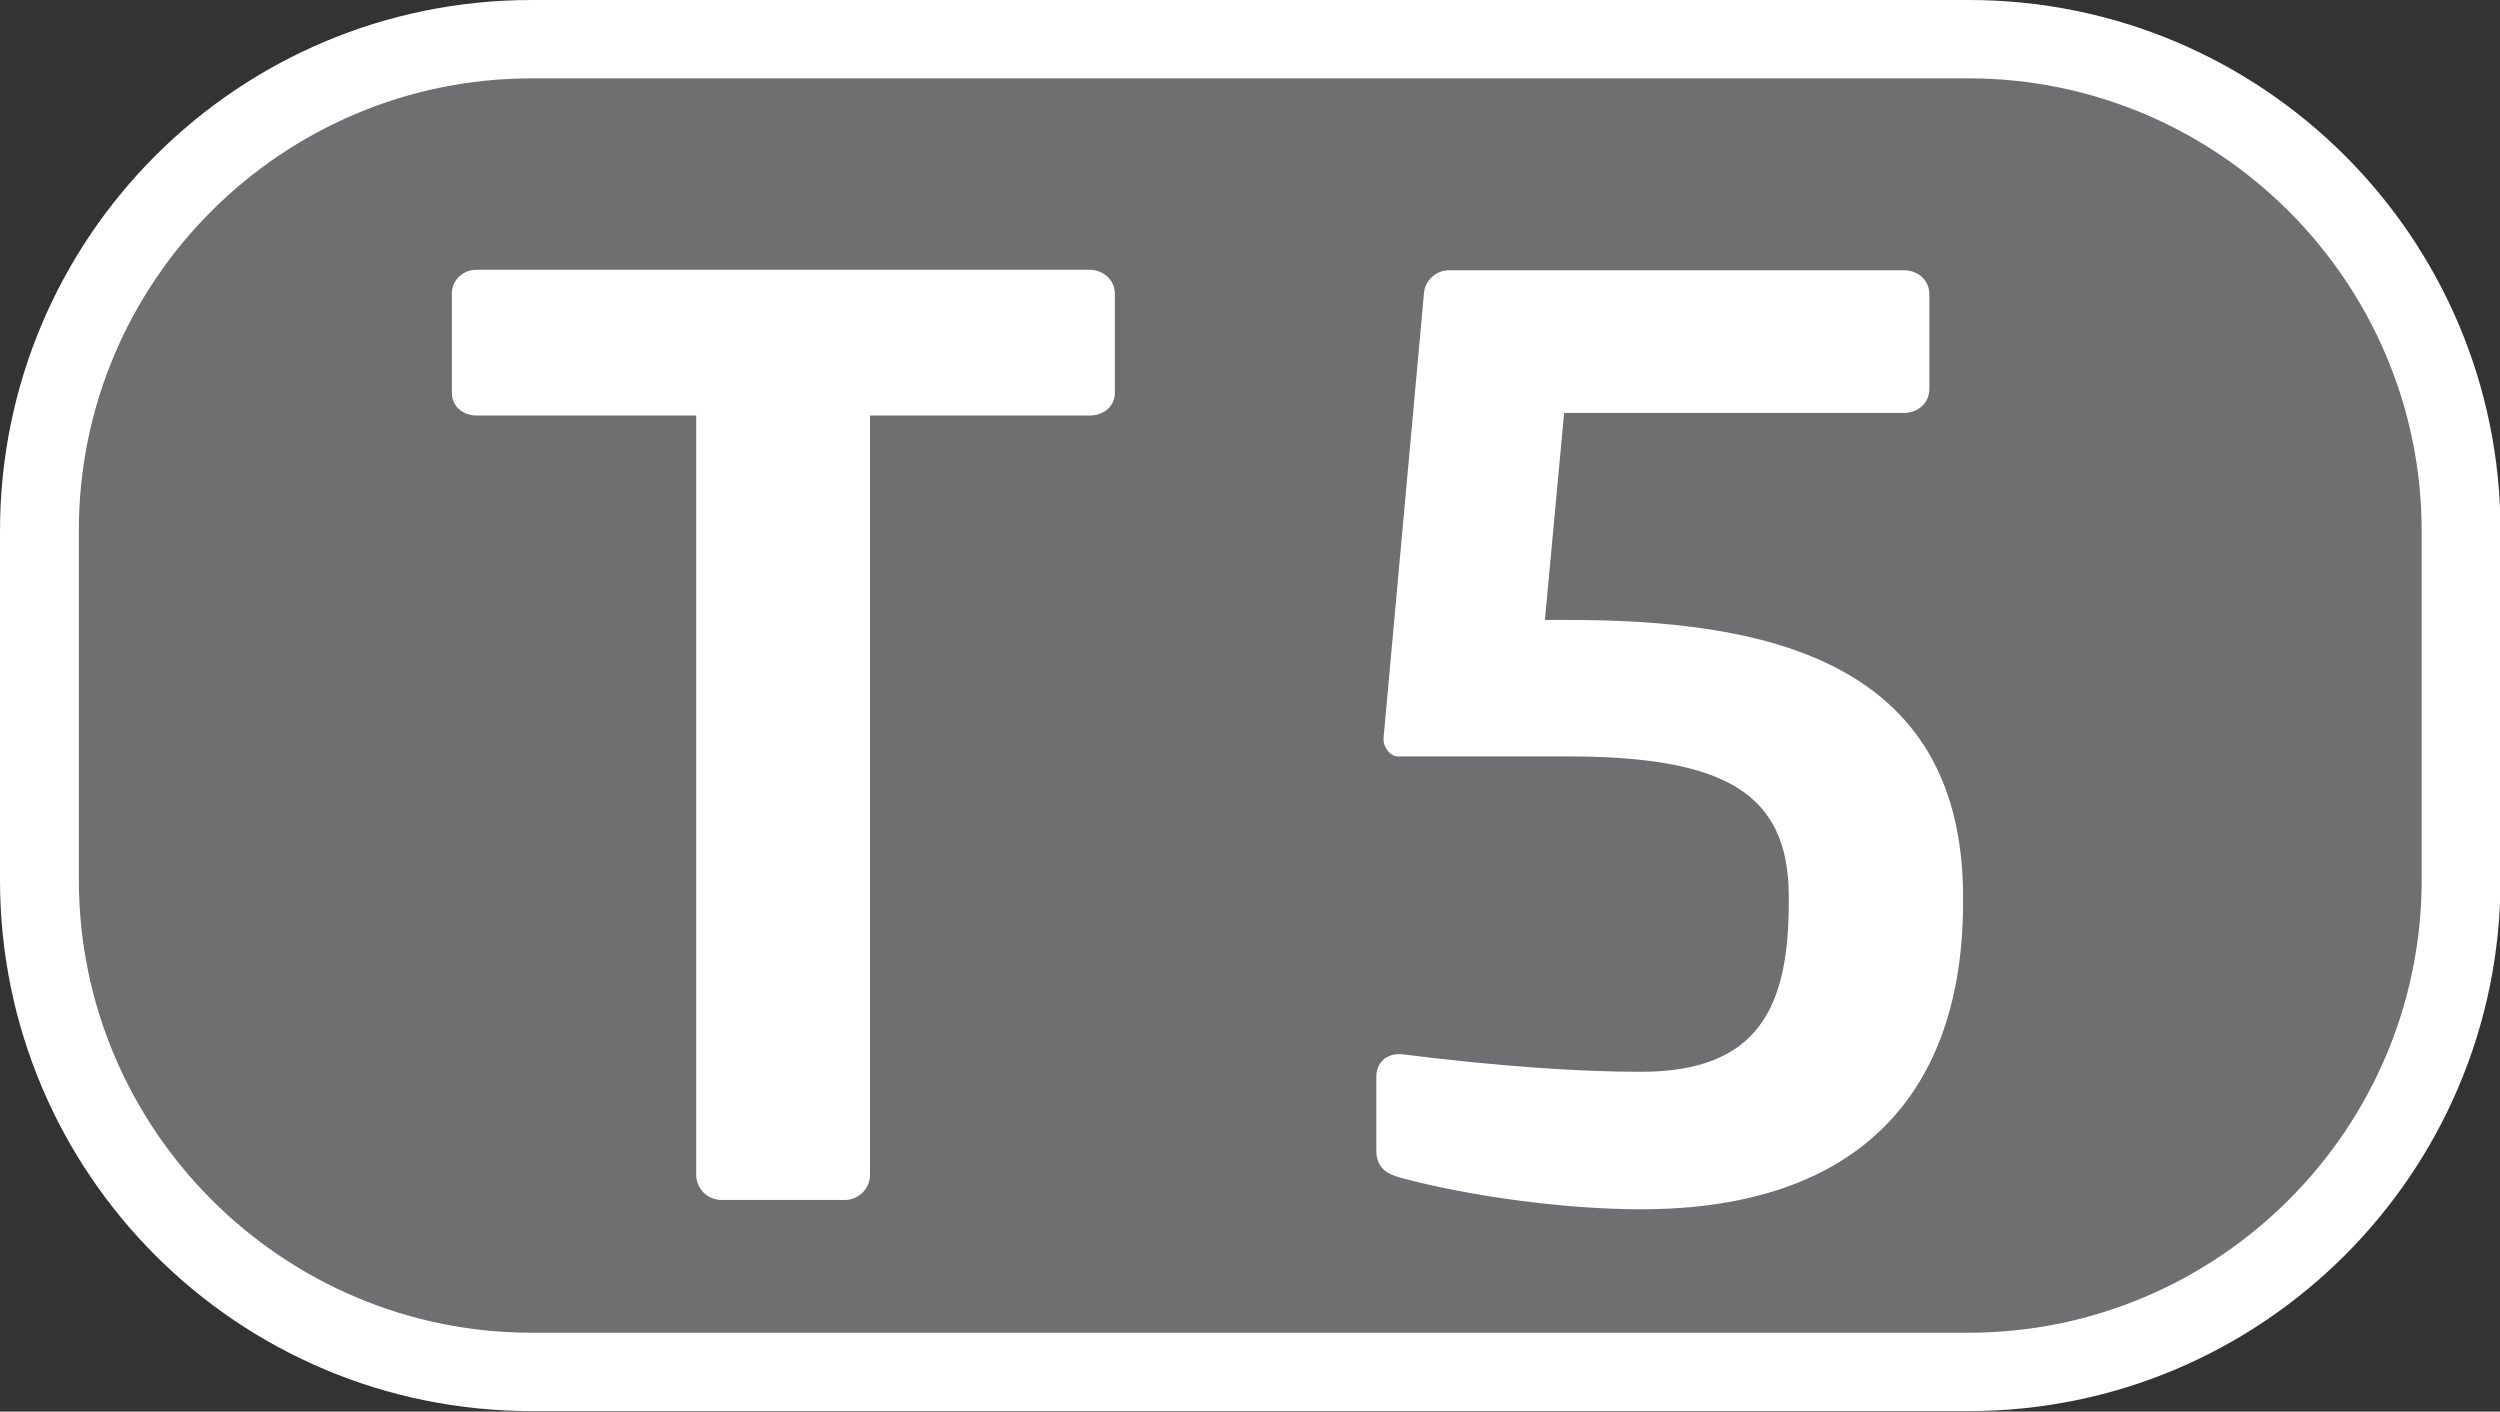 <?xml version="1.0" encoding="UTF-8"?><svg id="a" xmlns="http://www.w3.org/2000/svg" xmlns:xlink="http://www.w3.org/1999/xlink" viewBox="0 0 48.19 27.21"><rect x="0" y="0" width="48.19" height="27.21" fill="#333333" stroke="none"/><defs><style>.c,.d{fill:#fff;}.d{fill-rule:evenodd;}.e{clip-path:url(#b);}.f{fill:none;}.g{fill:#6f6f72;}</style><clipPath id="b"><rect class="f" x="0" y="0" width="48.19" height="27.21"/></clipPath></defs><rect class="g" x=".66" y=".65" width="46.87" height="25.91" rx="10.11" ry="10.11"/><g class="e"><path class="c" d="M37.94,1.51c4.82,0,8.74,3.92,8.74,8.73v6.72c0,4.81-3.92,8.73-8.74,8.73H10.25c-4.81,0-8.73-3.92-8.73-8.73v-6.72C1.51,5.43,5.43,1.51,10.25,1.51h27.7m0-1.51H10.25C4.58,0,0,4.58,0,10.24v6.72c0,5.66,4.58,10.24,10.25,10.24h27.7c5.66,0,10.25-4.59,10.25-10.24v-6.72c0-5.66-4.59-10.24-10.25-10.24"/><path class="d" d="M21.49,7.57v-1.91c0-.26-.22-.46-.49-.46H9.19c-.27,0-.48,.2-.48,.46v1.91c0,.27,.22,.44,.48,.44h4.23v14.64c0,.26,.22,.48,.48,.48h2.39c.26,0,.48-.22,.48-.48V8.01h4.23c.27,0,.49-.17,.49-.44"/><path class="d" d="M37.84,17.41v-.12c0-4.64-3.94-5.34-7.64-5.34h-.42l.37-3.99h6.55c.27,0,.49-.19,.49-.46v-1.83c0-.27-.22-.46-.49-.46h-8.77c-.24,0-.46,.19-.48,.43l-.78,8.58v.05c0,.12,.12,.31,.27,.31h3.26c3.04,0,4.28,.7,4.28,2.7v.12c0,2.01-.58,3.26-2.85,3.26-1.17,0-2.71-.1-4.62-.34h-.05c-.24,0-.43,.17-.43,.43v1.42c0,.36,.22,.46,.46,.53,1.37,.37,3.21,.61,4.64,.61,4.23,0,6.21-2.27,6.21-5.92"/></g></svg>
